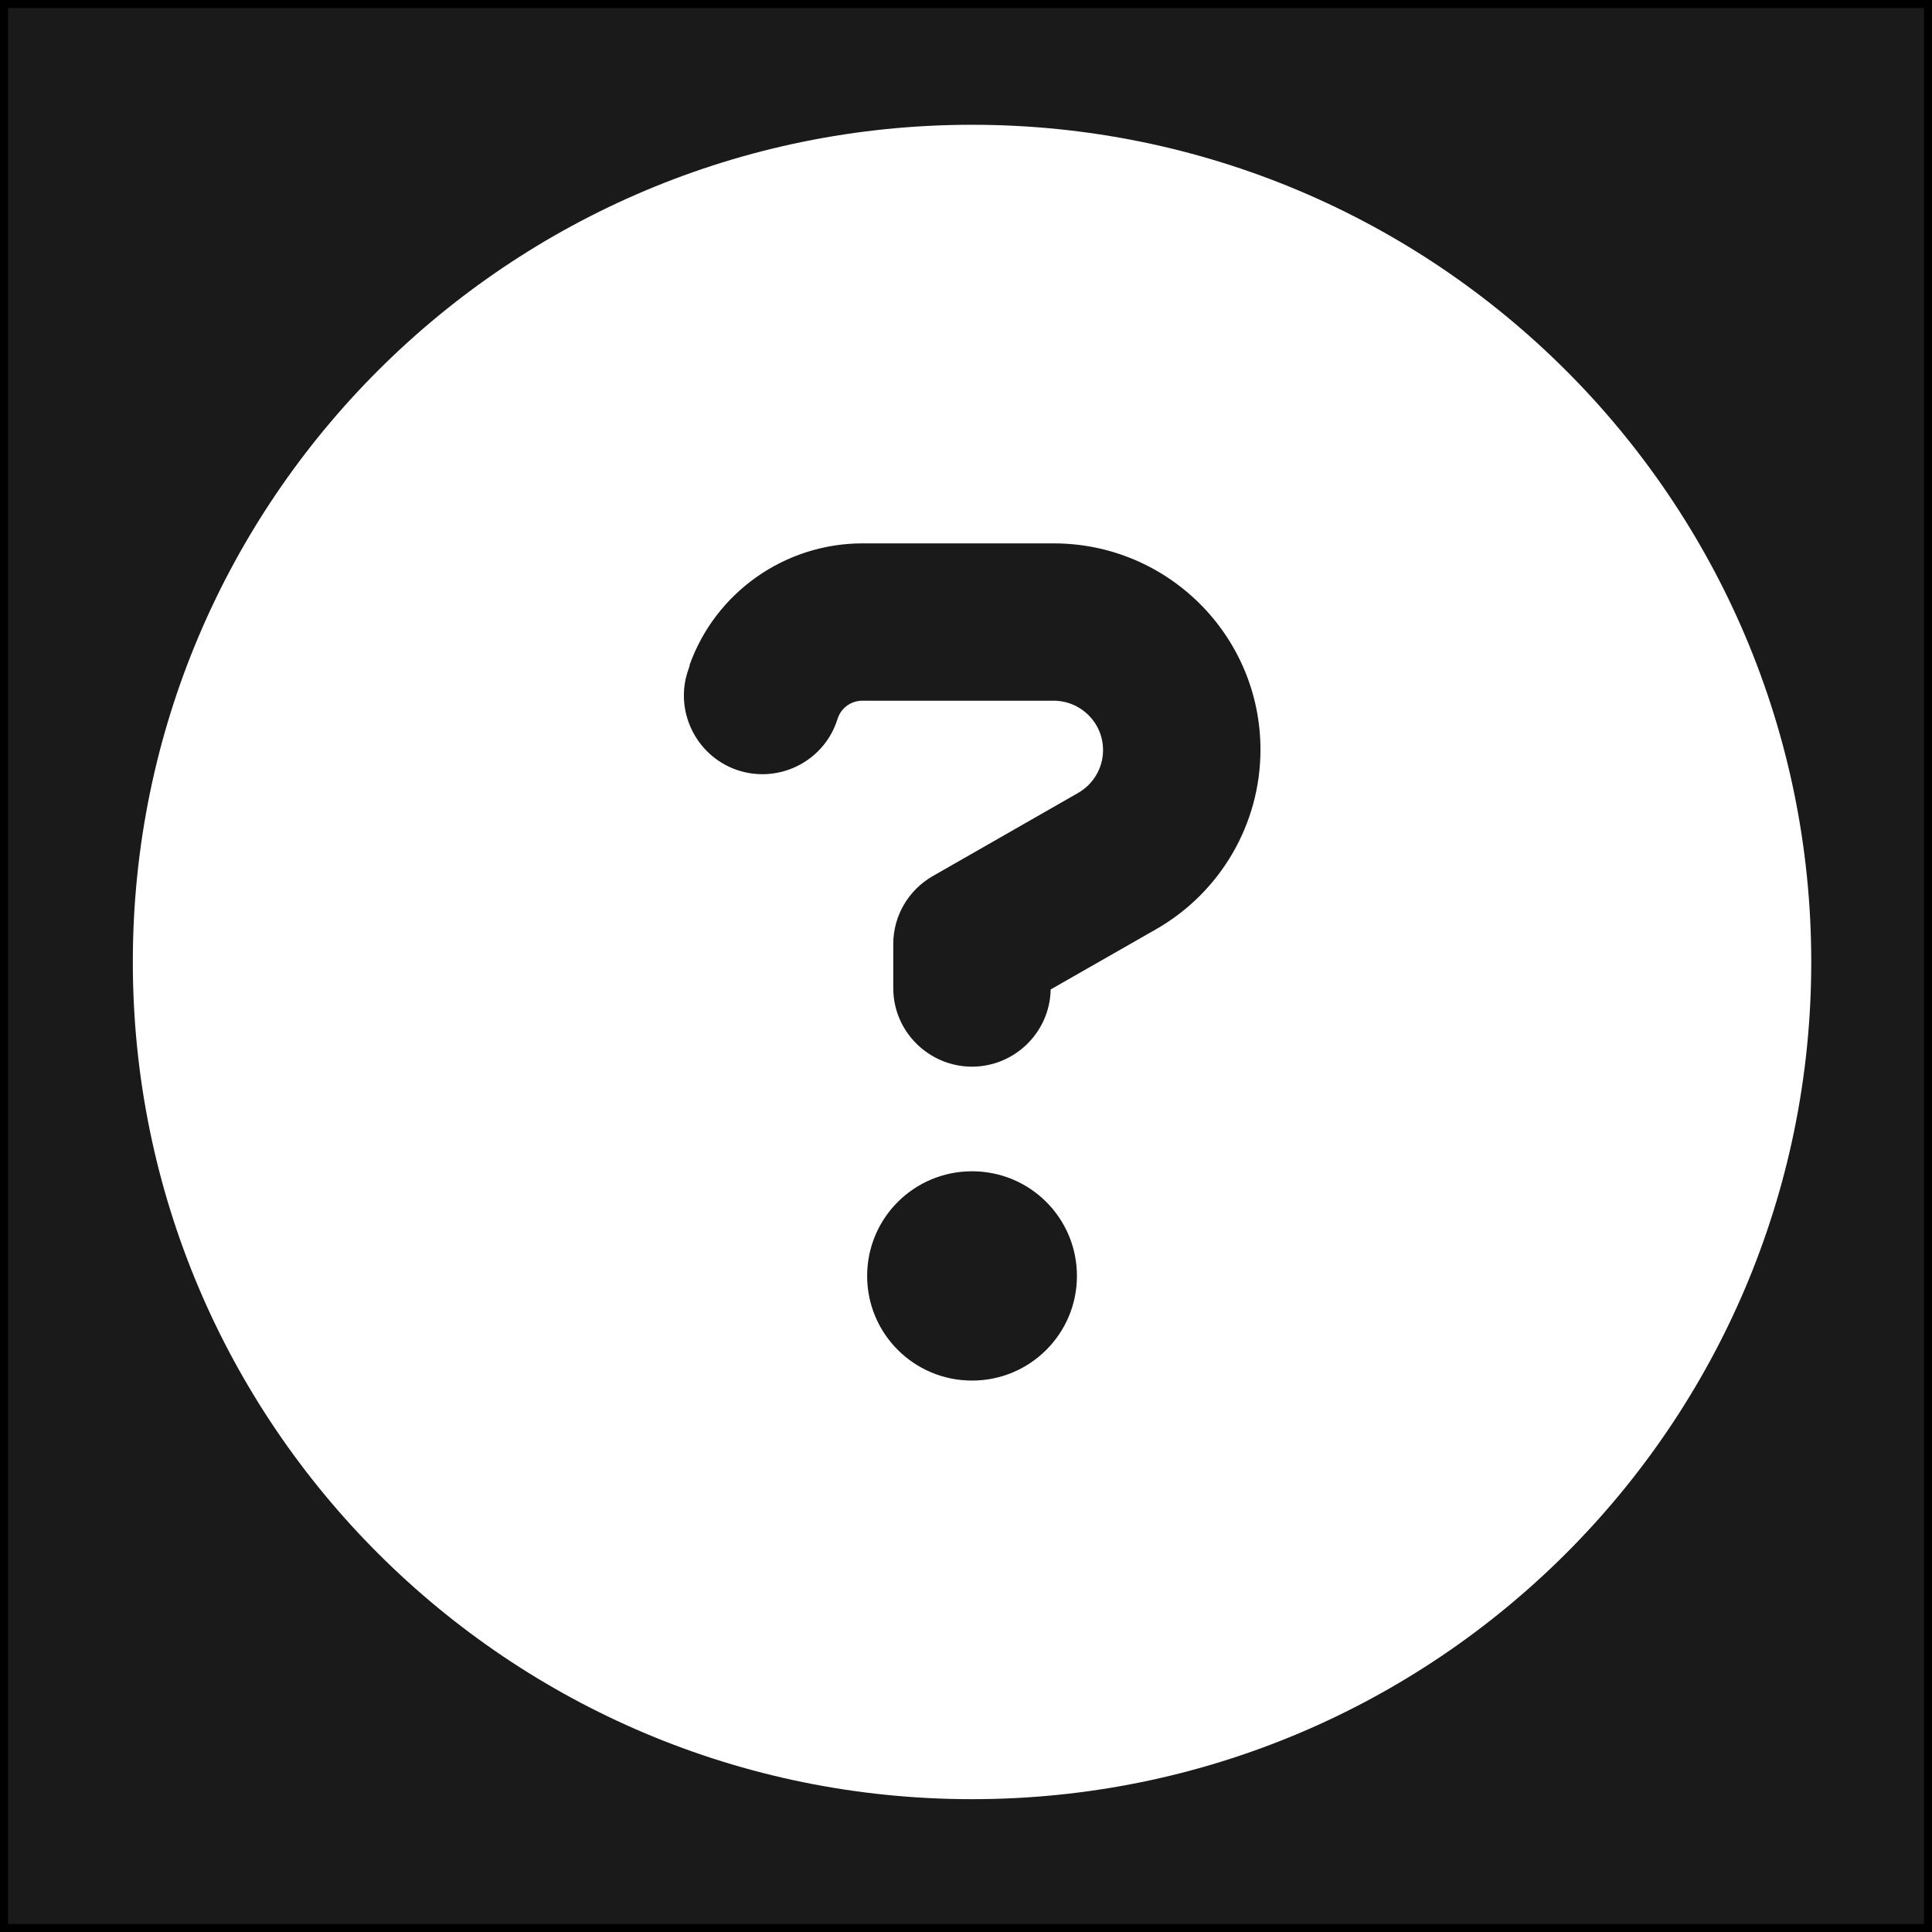 <?xml version="1.0" encoding="UTF-8"?><svg xmlns="http://www.w3.org/2000/svg" viewBox="0 0 480 480"><rect x="0" y="0" width="480" height="480" fill="#808080" stroke="none"/><defs><style>.cls-1{fill:#fff;}.cls-2{fill:#1a1a1a;}</style></defs><g id="Box"><rect class="cls-2" x="1" y="1" width="478" height="478"/><path d="m478,2v476H2V2h476m2-2H0v480h480V0h0Z"/></g><g id="Info"><path class="cls-1" d="m241.5,447c115.16,0,208.5-93.11,208.5-208S356.66,31,241.5,31,33,124.11,33,239s93.34,208,208.5,208Zm-70.21-281.69c6.43-18.12,23.7-30.31,43-30.31h47.48c28.42,0,51.39,22.99,51.39,51.27,0,18.36-9.85,35.34-25.82,44.53l-26.31,15.03c-.16,10.56-8.88,19.18-19.55,19.18s-19.55-8.69-19.55-19.5v-10.97c0-6.99,3.75-13.41,9.85-16.9l36.08-20.64c3.83-2.19,6.19-6.26,6.19-10.64,0-6.82-5.54-12.27-12.3-12.27h-47.48c-2.77,0-5.21,1.71-6.11,4.31l-.33.97c-3.58,10.16-14.82,15.44-24.92,11.86s-15.47-14.79-11.89-24.86l.33-.97-.08-.08Zm96.27,151.69c0,14.38-11.65,26-26.06,26s-26.06-11.62-26.06-26,11.65-26,26.06-26,26.06,11.62,26.06,26Z"/></g></svg>